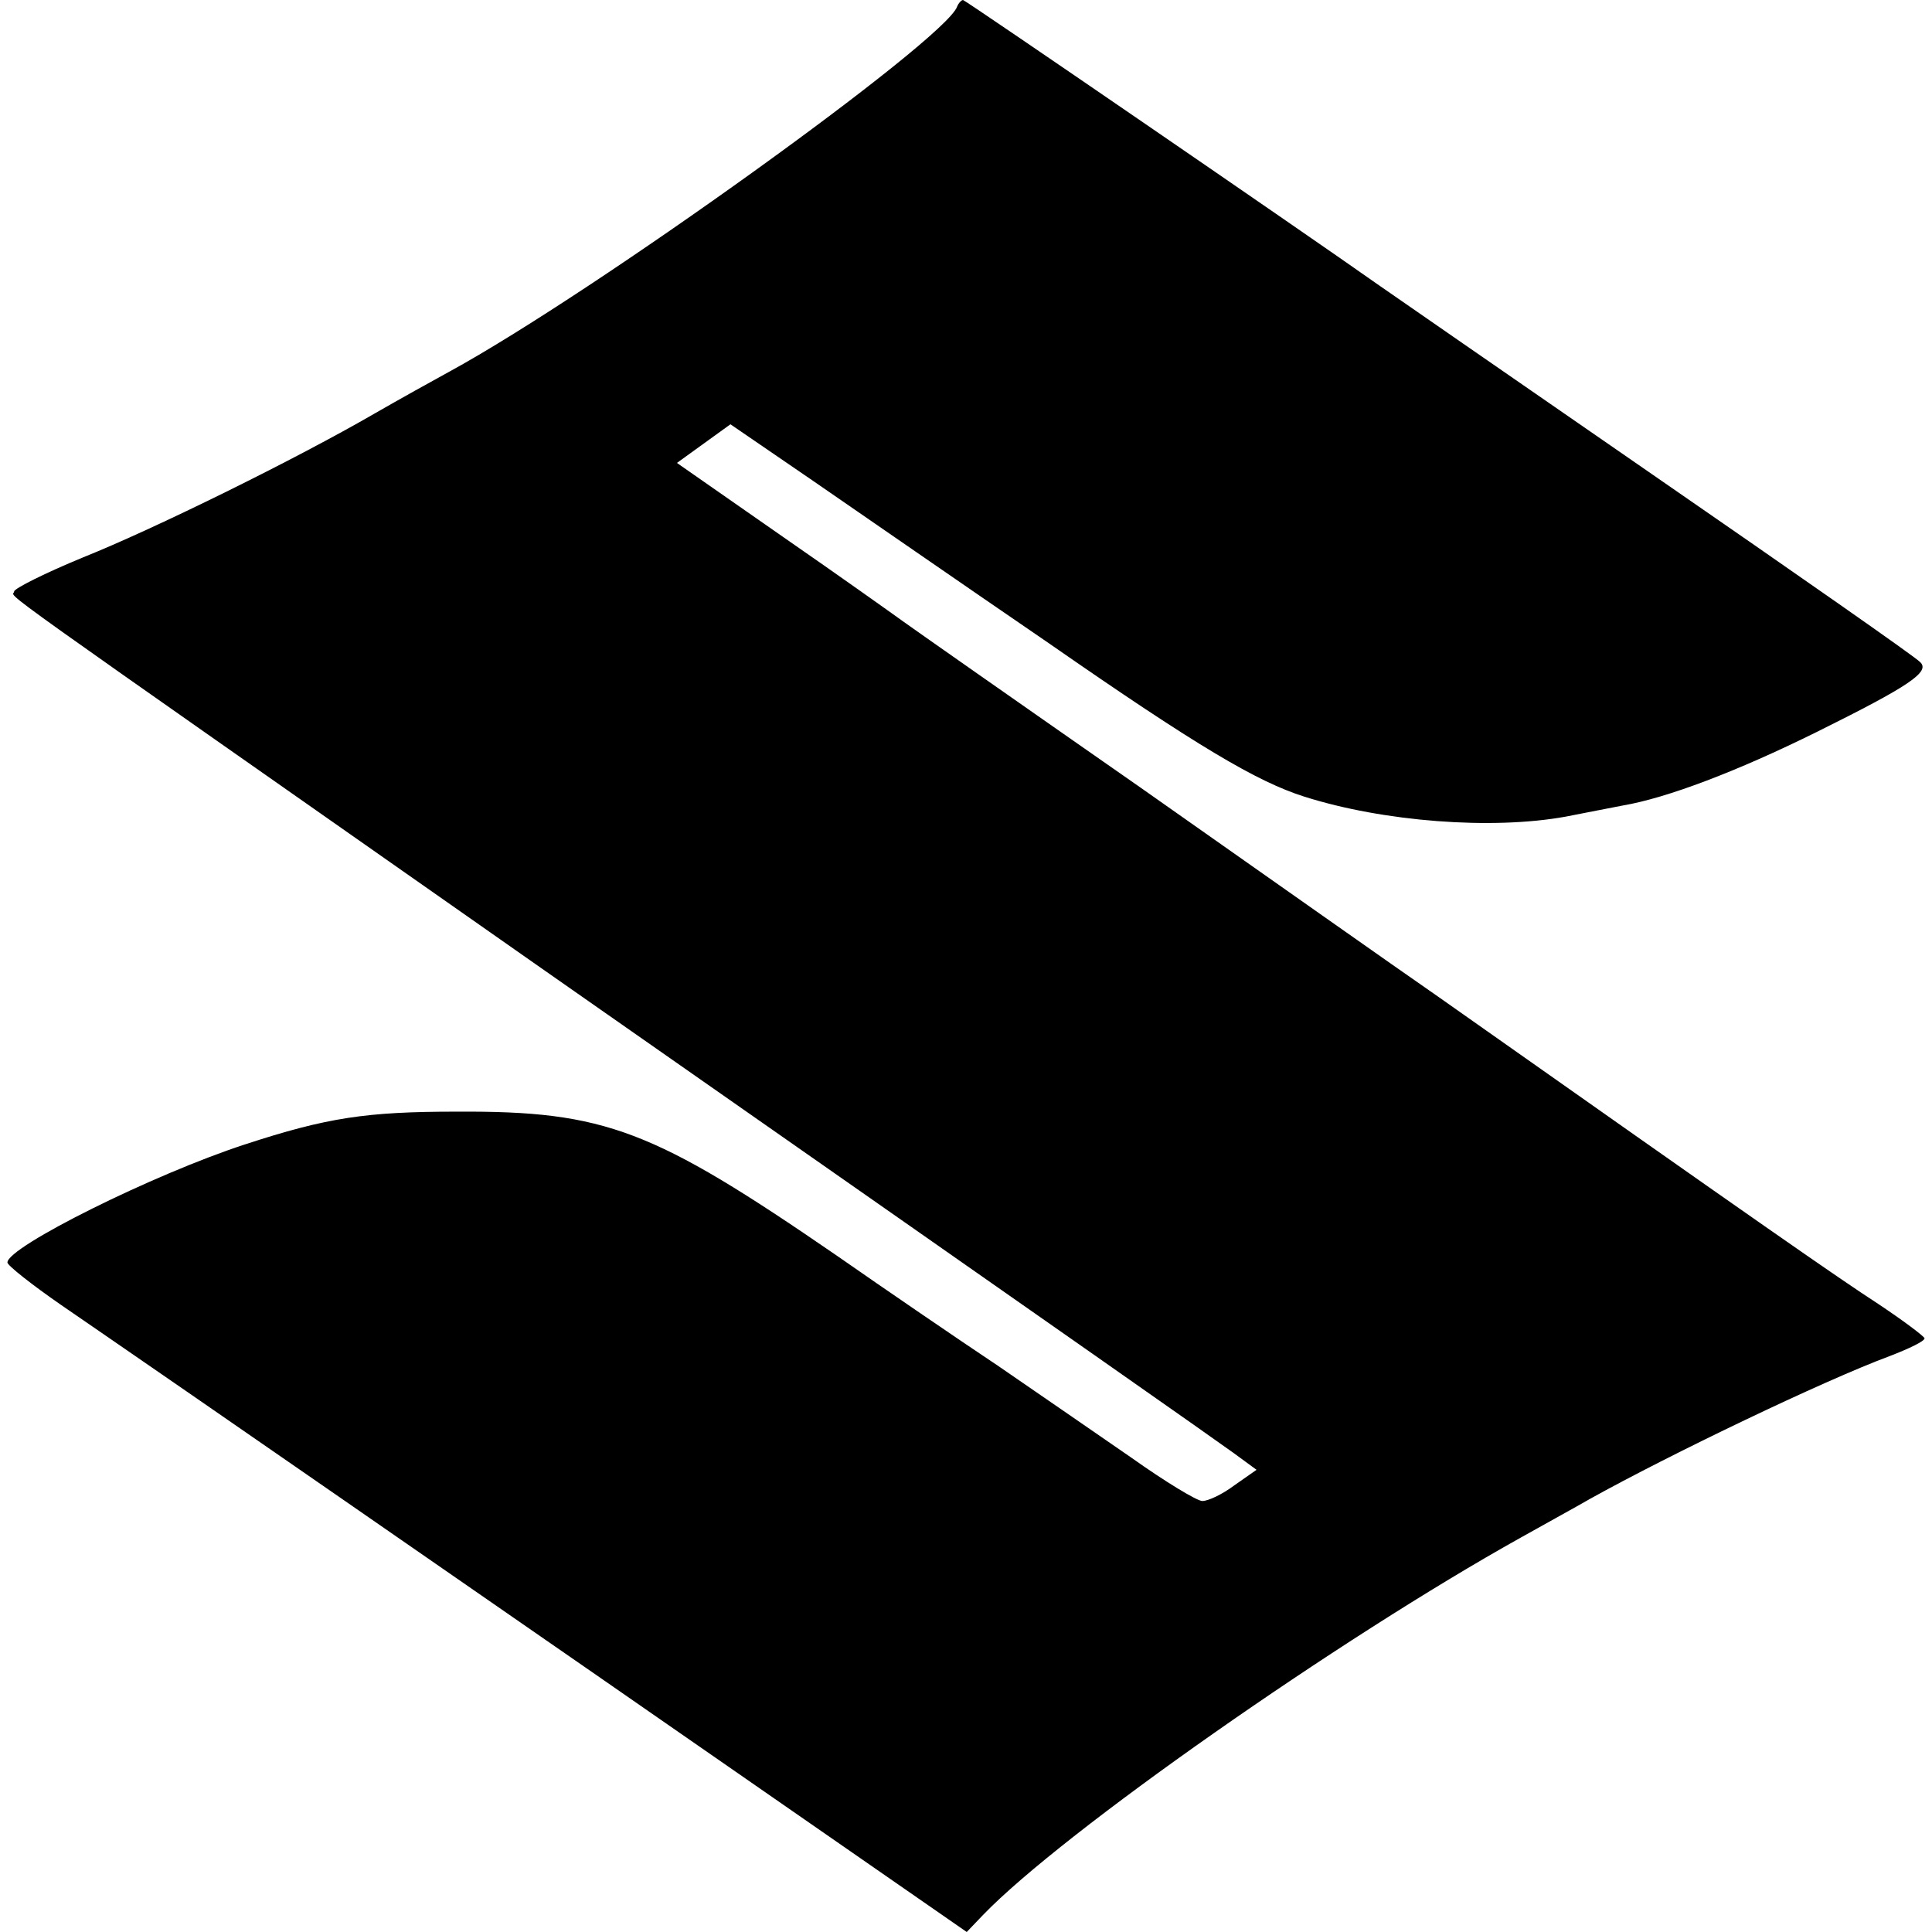 <?xml version="1.0" standalone="no"?>
<!DOCTYPE svg PUBLIC "-//W3C//DTD SVG 20010904//EN"
 "http://www.w3.org/TR/2001/REC-SVG-20010904/DTD/svg10.dtd">
<svg version="1.0" xmlns="http://www.w3.org/2000/svg"
 width="260pt" height="260pt" viewBox="0 0 260 260"
 preserveAspectRatio="xMidYMid meet">
<g transform="translate(0,260) scale(0.1,-0.1)"
fill="#000000" stroke="none">
<path d="M1288 2591 c-16 -45 -489 -385 -683 -491 -22 -12 -67 -37 -100 -56
-107 -62 -298 -156 -393 -194 -51 -21 -93 -42 -93 -46 0 -11 -65 36 711 -508
761 -532 892 -624 931 -652 l30 -22 -30 -21 c-16 -12 -35 -21 -43 -21 -7 0
-50 26 -95 58 -45 31 -126 87 -180 124 -54 36 -152 103 -218 149 -246 169
-310 194 -510 193 -122 0 -175 -8 -285 -44 -123 -40 -320 -138 -320 -159 0 -4
33 -30 72 -57 90 -62 117 -80 726 -502 l493 -342 22 23 c107 111 480 372 724
508 32 18 74 41 93 52 106 59 314 159 403 192 26 10 47 20 47 24 -1 3 -29 24
-62 46 -54 35 -156 106 -593 414 -55 38 -235 165 -400 281 -165 115 -309 216
-320 224 -11 8 -84 60 -162 114 l-142 99 36 26 36 26 111 -76 c61 -42 204
-141 318 -219 200 -139 280 -186 343 -206 107 -34 253 -45 352 -27 26 5 61 12
77 15 59 10 154 46 261 99 125 62 153 81 139 94 -5 6 -167 119 -361 253 -194
134 -360 249 -370 256 -92 65 -554 382 -557 382 -2 0 -6 -4 -8 -9z"/>
</g>
</svg>
